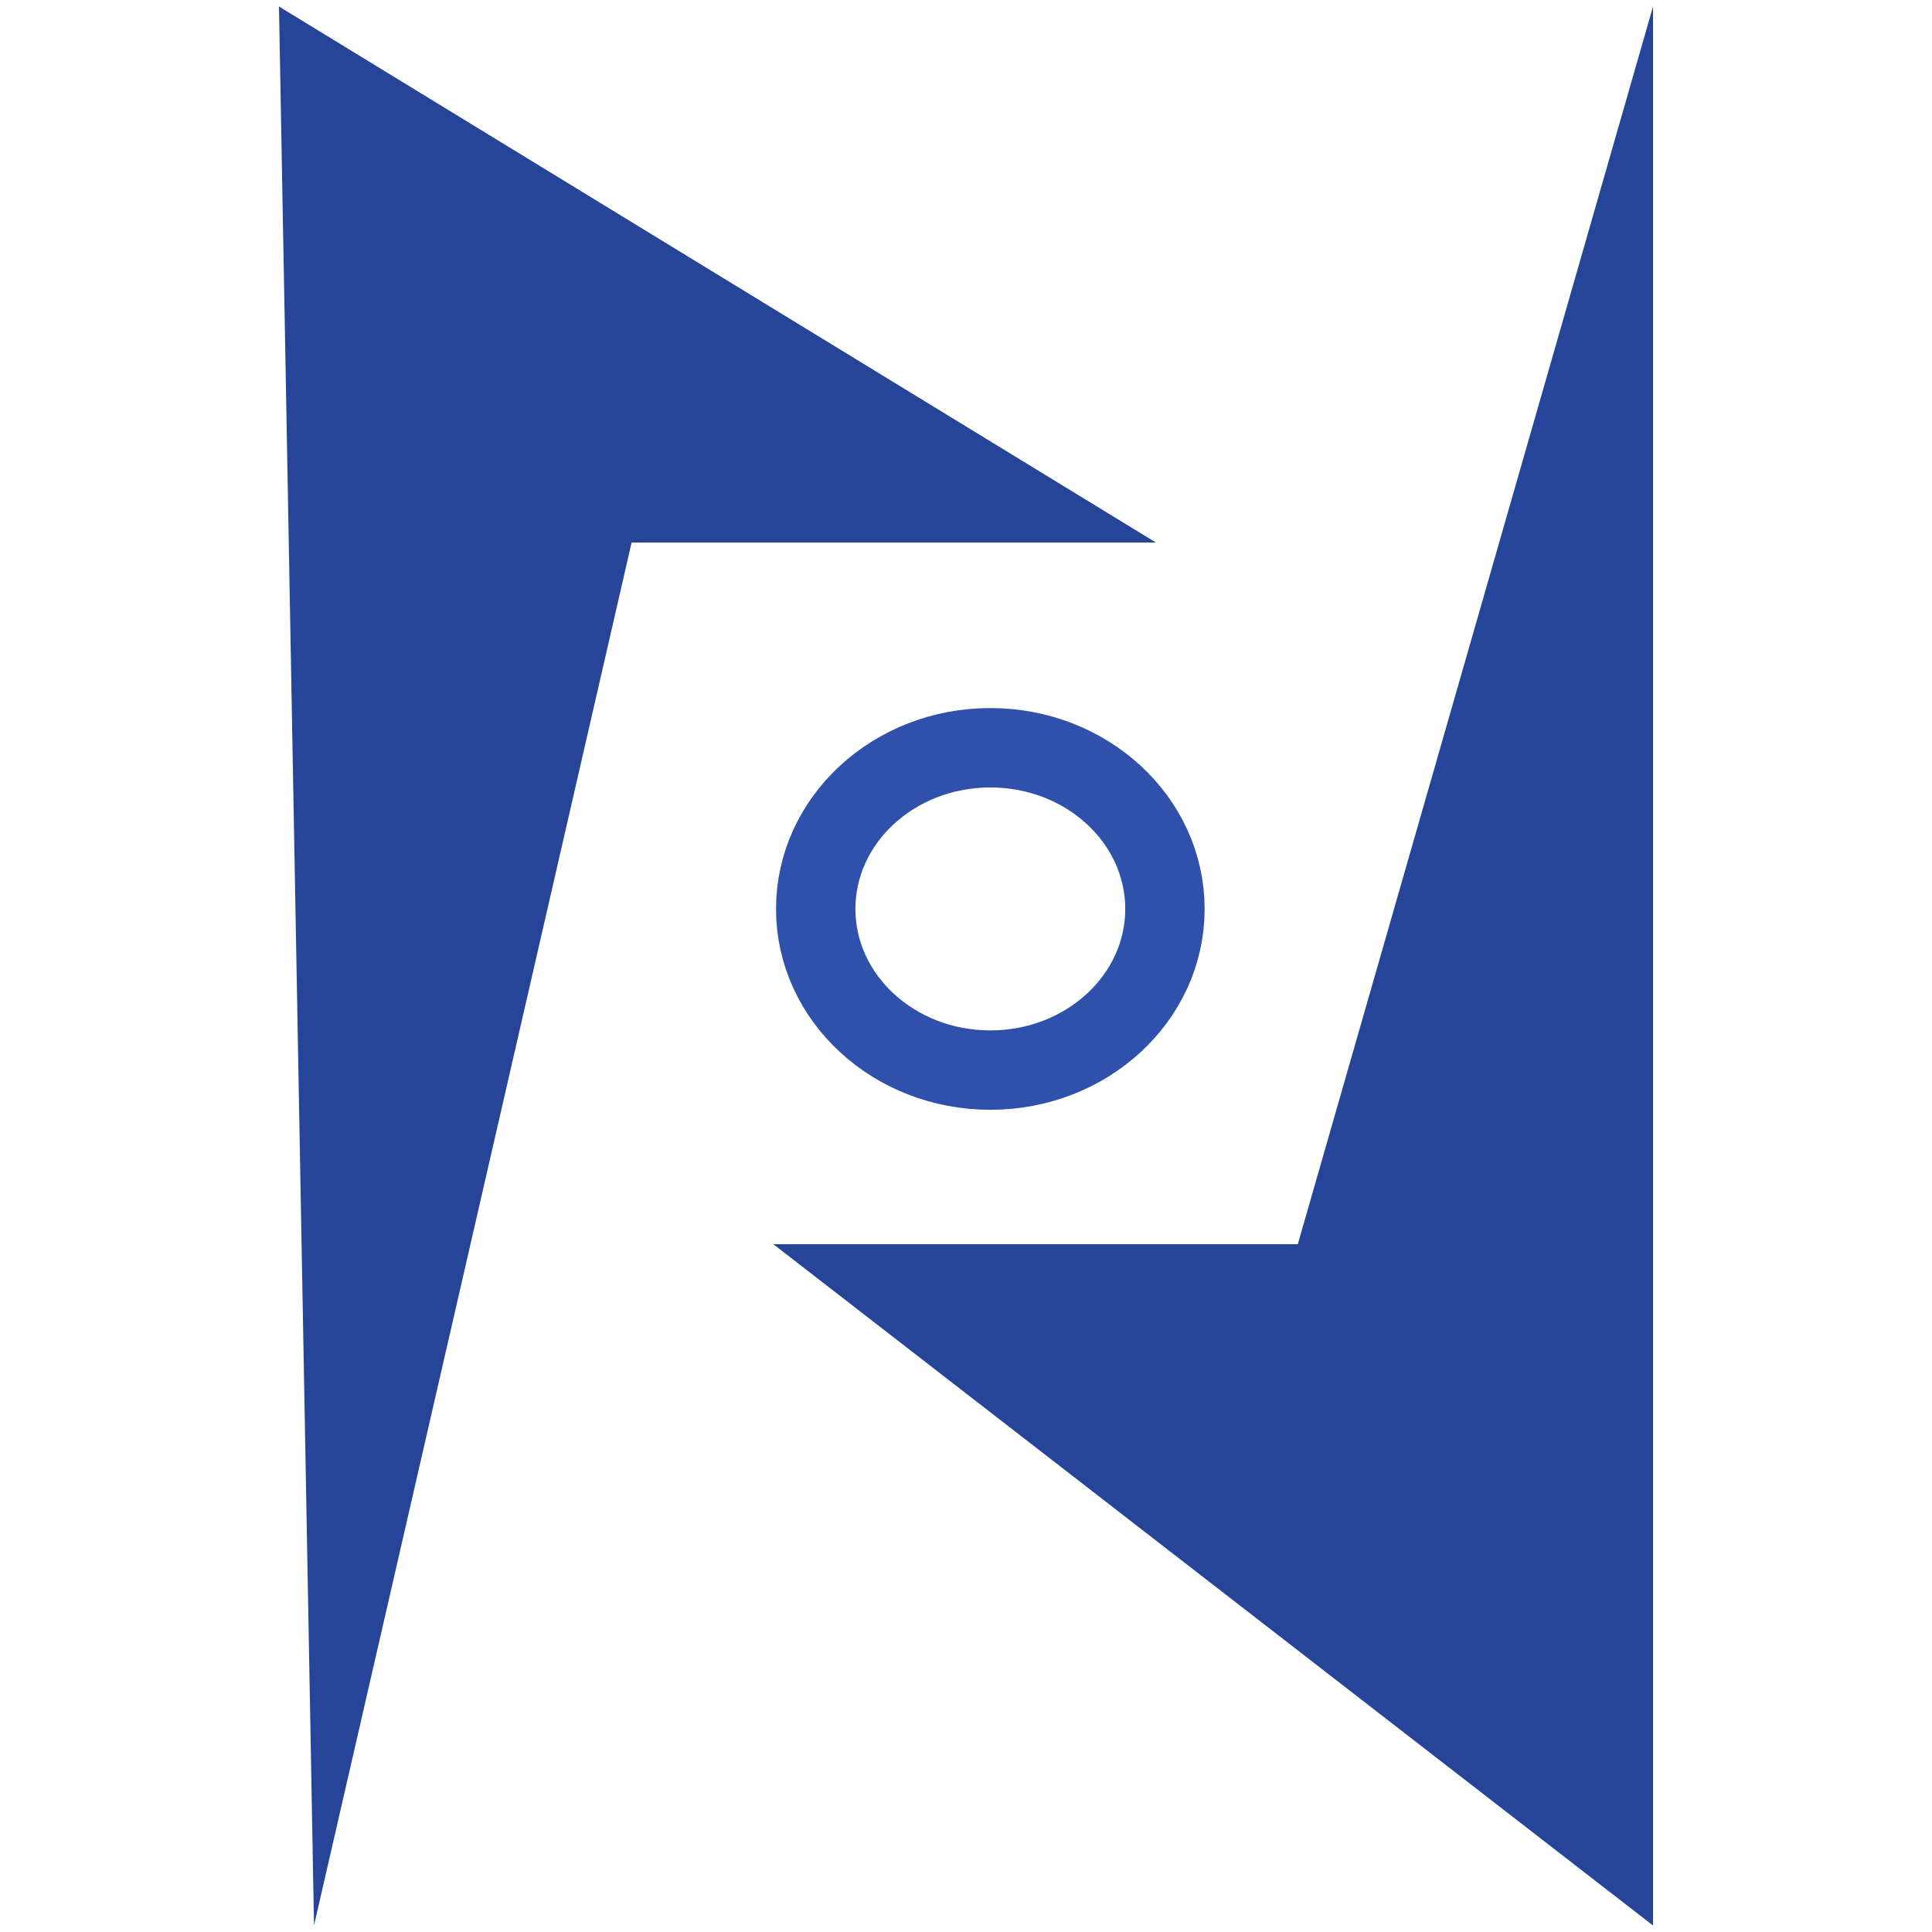 <?xml version="1.0" encoding="UTF-8" standalone="no"?>
<svg
   xmlns:dc="http://purl.org/dc/elements/1.1/"
   xmlns:cc="http://creativecommons.org/ns#"
   xmlns:rdf="http://www.w3.org/1999/02/22-rdf-syntax-ns#"
   xmlns:svg="http://www.w3.org/2000/svg"
   xmlns="http://www.w3.org/2000/svg"
   xmlns:xlink="http://www.w3.org/1999/xlink"
   xmlns:sodipodi="http://sodipodi.sourceforge.net/DTD/sodipodi-0.dtd"
   xmlns:inkscape="http://www.inkscape.org/namespaces/inkscape"
   width="73pt"
   height="73pt"
   viewBox="0 0 73 73"
   version="1.2"
   id="svg1142"
   sodipodi:docname="Kanzlei Nguyen - Icon.svg"
   inkscape:version="0.92.4 (5da689c313, 2019-01-14)"
   inkscape:export-filename="C:\Users\contmp\Desktop\v2\Kanzlei Nguyen - Icon@32.png"
   inkscape:export-xdpi="31.559999"
   inkscape:export-ydpi="31.559999">
  <sodipodi:namedview
     pagecolor="#ffffff"
     bordercolor="#666666"
     borderopacity="1"
     objecttolerance="10"
     gridtolerance="10"
     guidetolerance="10"
     inkscape:pageopacity="0"
     inkscape:pageshadow="2"
     inkscape:window-width="640"
     inkscape:window-height="480"
     id="namedview1144"
     showgrid="false"
     fit-margin-top="0"
     fit-margin-left="0"
     fit-margin-right="0"
     fit-margin-bottom="0"
     inkscape:zoom="3.162148"
     inkscape:cx="-80.042"
     inkscape:cy="127.61167"
     inkscape:current-layer="surface1604"
     inkscape:pagecheckerboard="true" />
  <defs
     id="defs955">
    <g
       id="g953">
      <symbol
         overflow="visible"
         id="glyph0-0"
         style="overflow:visible">
        <path
           style="stroke:none"
           d="M 0,0 H 12.922 V -18.094 H 0 Z m 6.469,-10.203 -4.406,-6.594 h 8.797 z m 0.766,1.156 4.391,-6.594 v 13.188 z m -5.172,7.75 4.406,-6.578 4.391,6.578 z m -0.766,-14.344 4.391,6.594 -4.391,6.594 z m 0,0"
           id="path866"
           inkscape:connector-curvature="0" />
      </symbol>
      <symbol
         overflow="visible"
         id="glyph0-1"
         style="overflow:visible">
        <path
           style="stroke:none"
           d="m 1.969,0 h 2.25 v -7.547 h 2.109 c 2.047,0.078 2.969,0.984 3.5,3.391 0.484,2.172 0.875,3.672 1.156,4.156 H 13.312 C 12.953,-0.672 12.531,-2.359 11.969,-4.781 11.547,-6.594 10.75,-7.828 9.406,-8.297 V -8.375 c 1.828,-0.625 3.281,-2.141 3.281,-4.438 0,-1.344 -0.484,-2.531 -1.375,-3.312 -1.078,-0.984 -2.625,-1.422 -5.031,-1.422 -1.547,0 -3.188,0.125 -4.312,0.359 z m 2.25,-15.609 c 0.359,-0.109 1.125,-0.203 2.219,-0.203 2.375,0.016 4,1 4,3.25 0,2 -1.516,3.312 -3.922,3.312 H 4.219 Z m 0,0"
           id="path869"
           inkscape:connector-curvature="0" />
      </symbol>
      <symbol
         overflow="visible"
         id="glyph0-2"
         style="overflow:visible">
        <path
           style="stroke:none"
           d="m 11.938,-5.844 c 0.031,-0.234 0.078,-0.594 0.078,-1.062 0,-2.297 -1.078,-5.891 -5.172,-5.891 -3.641,0 -5.859,2.969 -5.859,6.75 0,3.766 2.297,6.312 6.156,6.312 1.984,0 3.359,-0.422 4.156,-0.781 l -0.391,-1.625 C 10.047,-1.781 9.078,-1.5 7.438,-1.5 5.172,-1.5 3.203,-2.766 3.156,-5.844 Z m -8.766,-1.625 c 0.188,-1.578 1.203,-3.703 3.5,-3.703 2.547,0 3.172,2.25 3.156,3.703 z m 0,0"
           id="path872"
           inkscape:connector-curvature="0" />
      </symbol>
      <symbol
         overflow="visible"
         id="glyph0-3"
         style="overflow:visible">
        <path
           style="stroke:none"
           d="m 10.422,-2.172 c -0.656,0.281 -1.5,0.625 -2.797,0.625 -2.484,0 -4.344,-1.781 -4.344,-4.688 0,-2.609 1.547,-4.719 4.422,-4.719 1.234,0 2.094,0.281 2.641,0.594 L 10.859,-12.125 c -0.625,-0.312 -1.812,-0.641 -3.156,-0.641 -4.078,0 -6.719,2.797 -6.719,6.641 0,3.828 2.453,6.391 6.219,6.391 1.688,0 3,-0.422 3.594,-0.734 z m 0,0"
           id="path875"
           inkscape:connector-curvature="0" />
      </symbol>
      <symbol
         overflow="visible"
         id="glyph0-4"
         style="overflow:visible">
        <path
           style="stroke:none"
           d="M 1.891,0 H 4.156 v -7.547 c 0,-0.438 0.031,-0.781 0.156,-1.078 0.422,-1.25 1.578,-2.281 3.047,-2.281 2.156,0 2.906,1.703 2.906,3.719 V 0 h 2.266 v -7.438 c 0,-4.328 -2.688,-5.359 -4.359,-5.359 -0.859,0 -1.656,0.266 -2.328,0.656 -0.703,0.375 -1.266,0.953 -1.625,1.594 H 4.156 V -18.344 H 1.891 Z m 0,0"
           id="path878"
           inkscape:connector-curvature="0" />
      </symbol>
      <symbol
         overflow="visible"
         id="glyph0-5"
         style="overflow:visible">
        <path
           style="stroke:none"
           d="m 2.406,-15.5 v 2.984 h -1.938 v 1.734 h 1.938 v 6.828 c 0,1.469 0.234,2.578 0.875,3.25 0.547,0.625 1.391,0.969 2.453,0.969 0.875,0 1.578,-0.141 2.016,-0.312 L 7.656,-1.75 C 7.359,-1.688 6.922,-1.609 6.328,-1.609 5.062,-1.609 4.625,-2.484 4.625,-4.031 v -6.75 h 3.25 v -1.734 h -3.25 v -3.578 z m 0,0"
           id="path881"
           inkscape:connector-curvature="0" />
      </symbol>
      <symbol
         overflow="visible"
         id="glyph0-6"
         style="overflow:visible">
        <path
           style="stroke:none"
           d="m 1.016,-0.594 c 0.875,0.516 2.141,0.859 3.5,0.859 2.984,0 4.688,-1.562 4.688,-3.75 0,-1.859 -1.109,-2.953 -3.281,-3.781 -1.625,-0.609 -2.375,-1.078 -2.375,-2.109 0,-0.938 0.75,-1.719 2.094,-1.719 1.156,0 2.062,0.422 2.547,0.734 l 0.578,-1.656 c -0.703,-0.422 -1.812,-0.781 -3.078,-0.781 -2.688,0 -4.312,1.656 -4.312,3.672 0,1.5 1.047,2.734 3.297,3.547 C 6.359,-4.969 7,-4.375 7,-3.281 7,-2.25 6.234,-1.422 4.578,-1.422 c -1.141,0 -2.328,-0.469 -3,-0.906 z m 0,0"
           id="path884"
           inkscape:connector-curvature="0" />
      </symbol>
      <symbol
         overflow="visible"
         id="glyph0-7"
         style="overflow:visible">
        <path
           style="stroke:none"
           d="m 10.875,0 c -0.156,-0.859 -0.203,-1.906 -0.203,-3 v -4.672 c 0,-2.516 -0.922,-5.125 -4.75,-5.125 -1.578,0 -3.078,0.438 -4.109,1.109 l 0.516,1.5 c 0.875,-0.562 2.094,-0.922 3.25,-0.922 2.562,0 2.844,1.859 2.844,2.891 v 0.266 c -4.828,-0.031 -7.516,1.625 -7.516,4.641 0,1.812 1.297,3.594 3.828,3.594 1.781,0 3.125,-0.875 3.812,-1.859 H 8.625 L 8.812,0 Z M 8.484,-4.219 c 0,0.234 -0.062,0.5 -0.141,0.734 -0.359,1.062 -1.391,2.094 -3.016,2.094 -1.172,0 -2.156,-0.703 -2.156,-2.172 0,-2.438 2.828,-2.875 5.312,-2.828 z m 0,0"
           id="path887"
           inkscape:connector-curvature="0" />
      </symbol>
      <symbol
         overflow="visible"
         id="glyph0-8"
         style="overflow:visible">
        <path
           style="stroke:none"
           d="M 1.891,0 H 4.156 v -7.516 c 0,-0.391 0.062,-0.781 0.156,-1.062 0.391,-1.266 1.547,-2.328 3.047,-2.328 2.156,0 2.906,1.688 2.906,3.703 V 0 h 2.266 v -7.469 c 0,-4.297 -2.688,-5.328 -4.422,-5.328 -2.062,0 -3.516,1.172 -4.125,2.359 h -0.062 l -0.125,-2.078 H 1.781 c 0.078,1.047 0.109,2.094 0.109,3.391 z m 0,0"
           id="path890"
           inkscape:connector-curvature="0" />
      </symbol>
      <symbol
         overflow="visible"
         id="glyph0-9"
         style="overflow:visible">
        <path
           style="stroke:none"
           d="M 0.469,-12.516 4.234,0 H 6.312 l 2.016,-5.938 c 0.438,-1.344 0.828,-2.641 1.125,-4.141 h 0.062 c 0.312,1.469 0.672,2.719 1.109,4.109 L 12.531,0 h 2.078 l 4.031,-12.516 h -2.25 l -1.781,6.281 c -0.422,1.484 -0.75,2.797 -0.969,4.062 H 13.562 C 13.281,-3.438 12.922,-4.75 12.453,-6.25 l -1.938,-6.266 H 8.609 L 6.562,-6.125 C 6.156,-4.781 5.734,-3.438 5.453,-2.172 H 5.375 C 5.141,-3.469 4.812,-4.75 4.438,-6.156 l -1.641,-6.359 z m 0,0"
           id="path893"
           inkscape:connector-curvature="0" />
      </symbol>
      <symbol
         overflow="visible"
         id="glyph0-10"
         style="overflow:visible">
        <path
           style="stroke:none"
           d="M 1.891,0 H 4.156 V -18.344 H 1.891 Z m 0,0"
           id="path896"
           inkscape:connector-curvature="0" />
      </symbol>
      <symbol
         overflow="visible"
         id="glyph0-11"
         style="overflow:visible">
        <path
           style="stroke:none"
           d=""
           id="path899"
           inkscape:connector-curvature="0" />
      </symbol>
      <symbol
         overflow="visible"
         id="glyph0-12"
         style="overflow:visible">
        <path
           style="stroke:none"
           d="m 1.969,0 h 2.25 v -7.875 h 6.578 V -9.75 H 4.219 v -5.781 h 7.125 v -1.891 h -9.375 z m 0,0"
           id="path902"
           inkscape:connector-curvature="0" />
      </symbol>
      <symbol
         overflow="visible"
         id="glyph0-13"
         style="overflow:visible">
        <path
           style="stroke:none"
           d="m 4.375,0 v -10.781 h 3.016 v -1.734 H 4.375 V -13.188 c 0,-1.906 0.484,-3.609 2.422,-3.609 0.641,0 1.109,0.125 1.453,0.281 l 0.297,-1.75 c -0.438,-0.188 -1.125,-0.375 -1.938,-0.375 -1.047,0 -2.188,0.344 -3.047,1.172 -1.062,1 -1.438,2.609 -1.438,4.359 v 0.594 H 0.359 v 1.734 H 2.125 V 0 Z m 0,0"
           id="path905"
           inkscape:connector-curvature="0" />
      </symbol>
      <symbol
         overflow="visible"
         id="glyph0-14"
         style="overflow:visible">
        <path
           style="stroke:none"
           d="m 12.359,-12.516 h -2.281 v 7.688 C 10.078,-4.422 10,-4 9.875,-3.672 c -0.422,1.016 -1.469,2.062 -3,2.062 -2.062,0 -2.797,-1.594 -2.797,-3.969 v -6.938 H 1.812 V -5.188 c 0,4.391 2.344,5.469 4.312,5.469 2.219,0 3.547,-1.312 4.141,-2.328 H 10.312 L 10.438,0 h 2.016 C 12.375,-0.984 12.359,-2.125 12.359,-3.406 Z M 4.812,-14.734 c 0.75,0 1.266,-0.609 1.266,-1.312 0,-0.75 -0.547,-1.312 -1.266,-1.312 -0.734,0 -1.328,0.594 -1.328,1.312 0,0.703 0.547,1.312 1.328,1.312 z m 4.781,0 c 0.75,0 1.266,-0.609 1.266,-1.312 0,-0.75 -0.547,-1.312 -1.266,-1.312 -0.734,0 -1.297,0.594 -1.297,1.312 0,0.703 0.516,1.312 1.297,1.312 z m 0,0"
           id="path908"
           inkscape:connector-curvature="0" />
      </symbol>
      <symbol
         overflow="visible"
         id="glyph0-15"
         style="overflow:visible">
        <path
           style="stroke:none"
           d="m 1.891,0 h 2.25 v -6.672 c 0,-0.391 0.047,-0.75 0.094,-1.062 0.312,-1.703 1.453,-2.906 3.047,-2.906 0.312,0 0.547,0.016 0.781,0.078 v -2.156 c -0.203,-0.047 -0.391,-0.078 -0.641,-0.078 -1.531,0 -2.906,1.062 -3.469,2.75 H 3.844 l -0.078,-2.469 H 1.781 c 0.078,1.172 0.109,2.438 0.109,3.906 z m 0,0"
           id="path911"
           inkscape:connector-curvature="0" />
      </symbol>
      <symbol
         overflow="visible"
         id="glyph0-16"
         style="overflow:visible">
        <path
           style="stroke:none"
           d="m 1.078,-0.859 c 0.938,0.625 2.766,1.125 4.453,1.125 4.109,0 6.094,-2.328 6.094,-5.016 0,-2.562 -1.5,-3.984 -4.438,-5.125 -2.406,-0.922 -3.469,-1.734 -3.469,-3.359 0,-1.188 0.906,-2.609 3.281,-2.609 1.578,0 2.75,0.516 3.312,0.828 l 0.625,-1.828 c -0.781,-0.453 -2.078,-0.859 -3.859,-0.859 -3.375,0 -5.625,2.016 -5.625,4.734 0,2.453 1.75,3.922 4.594,4.938 2.359,0.891 3.281,1.828 3.281,3.453 0,1.766 -1.344,2.969 -3.641,2.969 -1.547,0 -3.031,-0.516 -4.031,-1.125 z m 0,0"
           id="path914"
           inkscape:connector-curvature="0" />
      </symbol>
      <symbol
         overflow="visible"
         id="glyph0-17"
         style="overflow:visible">
        <path
           style="stroke:none"
           d="m 12.359,-12.516 h -2.281 v 7.688 C 10.078,-4.422 10,-4 9.875,-3.672 c -0.422,1.016 -1.469,2.062 -3,2.062 -2.062,0 -2.797,-1.594 -2.797,-3.969 v -6.938 H 1.812 V -5.188 c 0,4.391 2.344,5.469 4.312,5.469 2.219,0 3.547,-1.312 4.141,-2.328 H 10.312 L 10.438,0 h 2.016 c -0.078,-0.984 -0.094,-2.125 -0.094,-3.406 z m 0,0"
           id="path917"
           inkscape:connector-curvature="0" />
      </symbol>
      <symbol
         overflow="visible"
         id="glyph1-0"
         style="overflow:visible">
        <path
           style="stroke:none"
           d="M 0,0 H 24.219 V -33.922 H 0 Z M 12.109,-19.141 3.875,-31.5 h 16.469 z m 1.453,2.188 8.234,-12.359 V -4.609 Z M 3.875,-2.422 12.109,-14.781 20.344,-2.422 Z M 2.422,-29.312 10.656,-16.953 2.422,-4.609 Z m 0,0"
           id="path920"
           inkscape:connector-curvature="0" />
      </symbol>
      <symbol
         overflow="visible"
         id="glyph1-1"
         style="overflow:visible">
        <path
           style="stroke:none"
           d="m 7.656,0 v -13.953 c 0,-5.422 -0.094,-9.359 -0.344,-13.469 l 0.156,-0.047 c 1.641,3.531 3.828,7.266 6.094,10.891 L 23.938,0 h 4.266 V -32.656 H 24.219 V -19 c 0,5.094 0.109,9.062 0.5,13.422 L 24.609,-5.531 C 23.062,-8.859 21.172,-12.312 18.75,-16.141 L 8.281,-32.656 H 3.688 V 0 Z m 0,0"
           id="path923"
           inkscape:connector-curvature="0" />
      </symbol>
      <symbol
         overflow="visible"
         id="glyph1-2"
         style="overflow:visible">
        <path
           style="stroke:none"
           d="m 20.016,-23.453 -0.203,3.531 h -0.094 c -1.016,-1.938 -3.25,-4.062 -7.312,-4.062 -5.375,0 -10.562,4.5 -10.562,12.453 0,6.484 4.172,11.438 9.984,11.438 3.625,0 6.141,-1.75 7.453,-3.922 H 19.375 v 2.609 c 0,5.906 -3.188,8.188 -7.547,8.188 C 8.922,6.781 6.5,5.906 4.938,4.938 l -1.062,3.25 c 1.891,1.266 4.984,1.938 7.797,1.938 2.969,0 6.25,-0.672 8.531,-2.812 2.281,-2.031 3.344,-5.328 3.344,-10.703 V -17 c 0,-2.859 0.094,-4.75 0.188,-6.453 z m -0.688,13.469 c 0,0.734 -0.094,1.547 -0.328,2.281 -0.922,2.719 -3.297,4.359 -5.922,4.359 -4.594,0 -6.922,-3.828 -6.922,-8.438 0,-5.422 2.906,-8.859 6.969,-8.859 3.109,0 5.188,2.031 5.969,4.5 0.188,0.594 0.234,1.219 0.234,1.938 z m 0,0"
           id="path926"
           inkscape:connector-curvature="0" />
      </symbol>
      <symbol
         overflow="visible"
         id="glyph1-3"
         style="overflow:visible">
        <path
           style="stroke:none"
           d="M 23.156,-23.453 H 18.891 V -9.062 c 0,0.781 -0.141,1.547 -0.375,2.188 C 17.734,-4.984 15.75,-3 12.891,-3 9.016,-3 7.656,-6.016 7.656,-10.469 V -23.453 H 3.391 v 13.719 c 0,8.234 4.406,10.266 8.094,10.266 4.172,0 6.641,-2.469 7.75,-4.359 h 0.094 L 19.578,0 h 3.781 C 23.203,-1.844 23.156,-3.969 23.156,-6.391 Z m 0,0"
           id="path929"
           inkscape:connector-curvature="0" />
      </symbol>
      <symbol
         overflow="visible"
         id="glyph1-4"
         style="overflow:visible">
        <path
           style="stroke:none"
           d="M 0.438,-23.453 9.109,-1.844 c 0.188,0.531 0.297,0.875 0.297,1.109 0,0.25 -0.156,0.594 -0.344,1.031 C 8.094,2.469 6.641,4.125 5.469,5.047 4.219,6.109 2.812,6.781 1.75,7.125 l 1.062,3.578 c 1.062,-0.188 3.141,-0.922 5.234,-2.75 2.906,-2.531 4.984,-6.641 8.047,-14.688 l 6.391,-16.719 H 17.969 L 13.328,-9.688 c -0.578,1.688 -1.062,3.484 -1.5,4.891 H 11.719 c -0.375,-1.406 -0.969,-3.25 -1.5,-4.797 l -5.125,-13.859 z m 0,0"
           id="path932"
           inkscape:connector-curvature="0" />
      </symbol>
      <symbol
         overflow="visible"
         id="glyph1-5"
         style="overflow:visible">
        <path
           style="stroke:none"
           d="m 22.391,-10.953 c 0.047,-0.438 0.141,-1.109 0.141,-1.984 0,-4.312 -2.031,-11.047 -9.688,-11.047 -6.828,0 -11,5.578 -11,12.641 0,7.078 4.312,11.828 11.531,11.828 3.734,0 6.297,-0.781 7.797,-1.453 l -0.719,-3.047 C 18.844,-3.344 17,-2.812 13.953,-2.812 c -4.266,0 -7.938,-2.375 -8.047,-8.141 z M 5.953,-14 c 0.344,-2.953 2.234,-6.938 6.547,-6.938 4.797,0 5.953,4.219 5.906,6.938 z m 0,0"
           id="path935"
           inkscape:connector-curvature="0" />
      </symbol>
      <symbol
         overflow="visible"
         id="glyph1-6"
         style="overflow:visible">
        <path
           style="stroke:none"
           d="m 3.531,0 h 4.266 v -14.094 c 0,-0.734 0.094,-1.453 0.297,-2 0.719,-2.359 2.906,-4.359 5.719,-4.359 4.016,0 5.422,3.156 5.422,6.938 V 0 H 23.5 v -14 c 0,-8.047 -5.047,-9.984 -8.281,-9.984 -3.875,0 -6.594,2.188 -7.75,4.406 H 7.359 L 7.125,-23.453 H 3.344 c 0.141,1.938 0.188,3.922 0.188,6.344 z m 0,0"
           id="path938"
           inkscape:connector-curvature="0" />
      </symbol>
      <symbol
         overflow="visible"
         id="glyph1-7"
         style="overflow:visible">
        <path
           style="stroke:none"
           d=""
           id="path941"
           inkscape:connector-curvature="0" />
      </symbol>
      <symbol
         overflow="visible"
         id="glyph1-8"
         style="overflow:visible">
        <path
           style="stroke:none"
           d="m 5.375,0.531 c 1.797,0 2.906,-1.312 2.906,-3.047 0,-1.797 -1.156,-3.062 -2.859,-3.062 -1.688,0 -2.906,1.266 -2.906,3.062 0,1.734 1.172,3.047 2.859,3.047 z m 0,0"
           id="path944"
           inkscape:connector-curvature="0" />
      </symbol>
      <symbol
         overflow="visible"
         id="glyph1-9"
         style="overflow:visible">
        <path
           style="stroke:none"
           d="m 15.5,0 11.688,-32.656 h -4.516 l -5.516,16.141 c -1.453,4.25 -2.812,8.375 -3.734,12.156 h -0.094 c -0.875,-3.828 -2.094,-7.797 -3.484,-12.219 L 4.75,-32.656 H 0.188 L 10.859,0 Z m 0,0"
           id="path947"
           inkscape:connector-curvature="0" />
      </symbol>
      <symbol
         overflow="visible"
         id="glyph1-10"
         style="overflow:visible">
        <path
           style="stroke:none"
           d="m 13.469,-23.984 c -6.484,0 -11.625,4.609 -11.625,12.453 0,7.406 4.891,12.062 11.234,12.062 5.672,0 11.688,-3.781 11.688,-12.453 0,-7.172 -4.562,-12.062 -11.297,-12.062 z M 13.375,-20.781 c 5.031,0 7.031,5.031 7.031,9 0,5.281 -3.062,9.109 -7.125,9.109 -4.172,0 -7.125,-3.875 -7.125,-9 0,-4.469 2.172,-9.109 7.219,-9.109 z m 0,0"
           id="path950"
           inkscape:connector-curvature="0" />
      </symbol>
    </g>
  </defs>
  <g
     id="surface1604"
     transform="translate(-378.684,-153.219)">
    <g
       id="g1170"
       transform="translate(10.541,-0.246)">
      <path
         inkscape:connector-curvature="0"
         id="path957"
         d="m 411.82,173.965 h -19.812 l -12,52.254 -1.324,-72.508"
         style="fill:#264599;fill-opacity:1;fill-rule:nonzero;stroke:none" />
      <path
         inkscape:connector-curvature="0"
         id="path959"
         transform="matrix(0.1,0,0,-0.1,0,261.02)"
         d="m 4121.602,732.114 c 0,-33.633 -29.531,-60.898 -65.977,-60.898 -36.445,0 -65.977,27.266 -65.977,60.898 0,33.633 29.531,60.898 65.977,60.898 36.445,0 65.977,-27.266 65.977,-60.898 z m 0,0"
         style="fill:none;stroke:#3051ab;stroke-width:30;stroke-linecap:butt;stroke-linejoin:miter;stroke-miterlimit:10;stroke-opacity:1" />
      <path
         inkscape:connector-curvature="0"
         id="path961"
         d="m 430.602,226.219 v -72.508 l -13.422,46.766 h -19.816"
         style="fill:#264599;fill-opacity:1;fill-rule:nonzero;stroke:none" />
    </g>
    <g
       style="fill:#020505;fill-opacity:1"
       id="g1005">
      <use
         xlink:href="#glyph0-11"
         x="316.34"
         y="254.561"
         id="use1001"
         width="100%"
         height="100%" />
      <use
         xlink:href="#glyph0-11"
         x="321.818"
         y="254.561"
         id="use1003"
         width="100%"
         height="100%" />
    </g>
  </g>
</svg>
